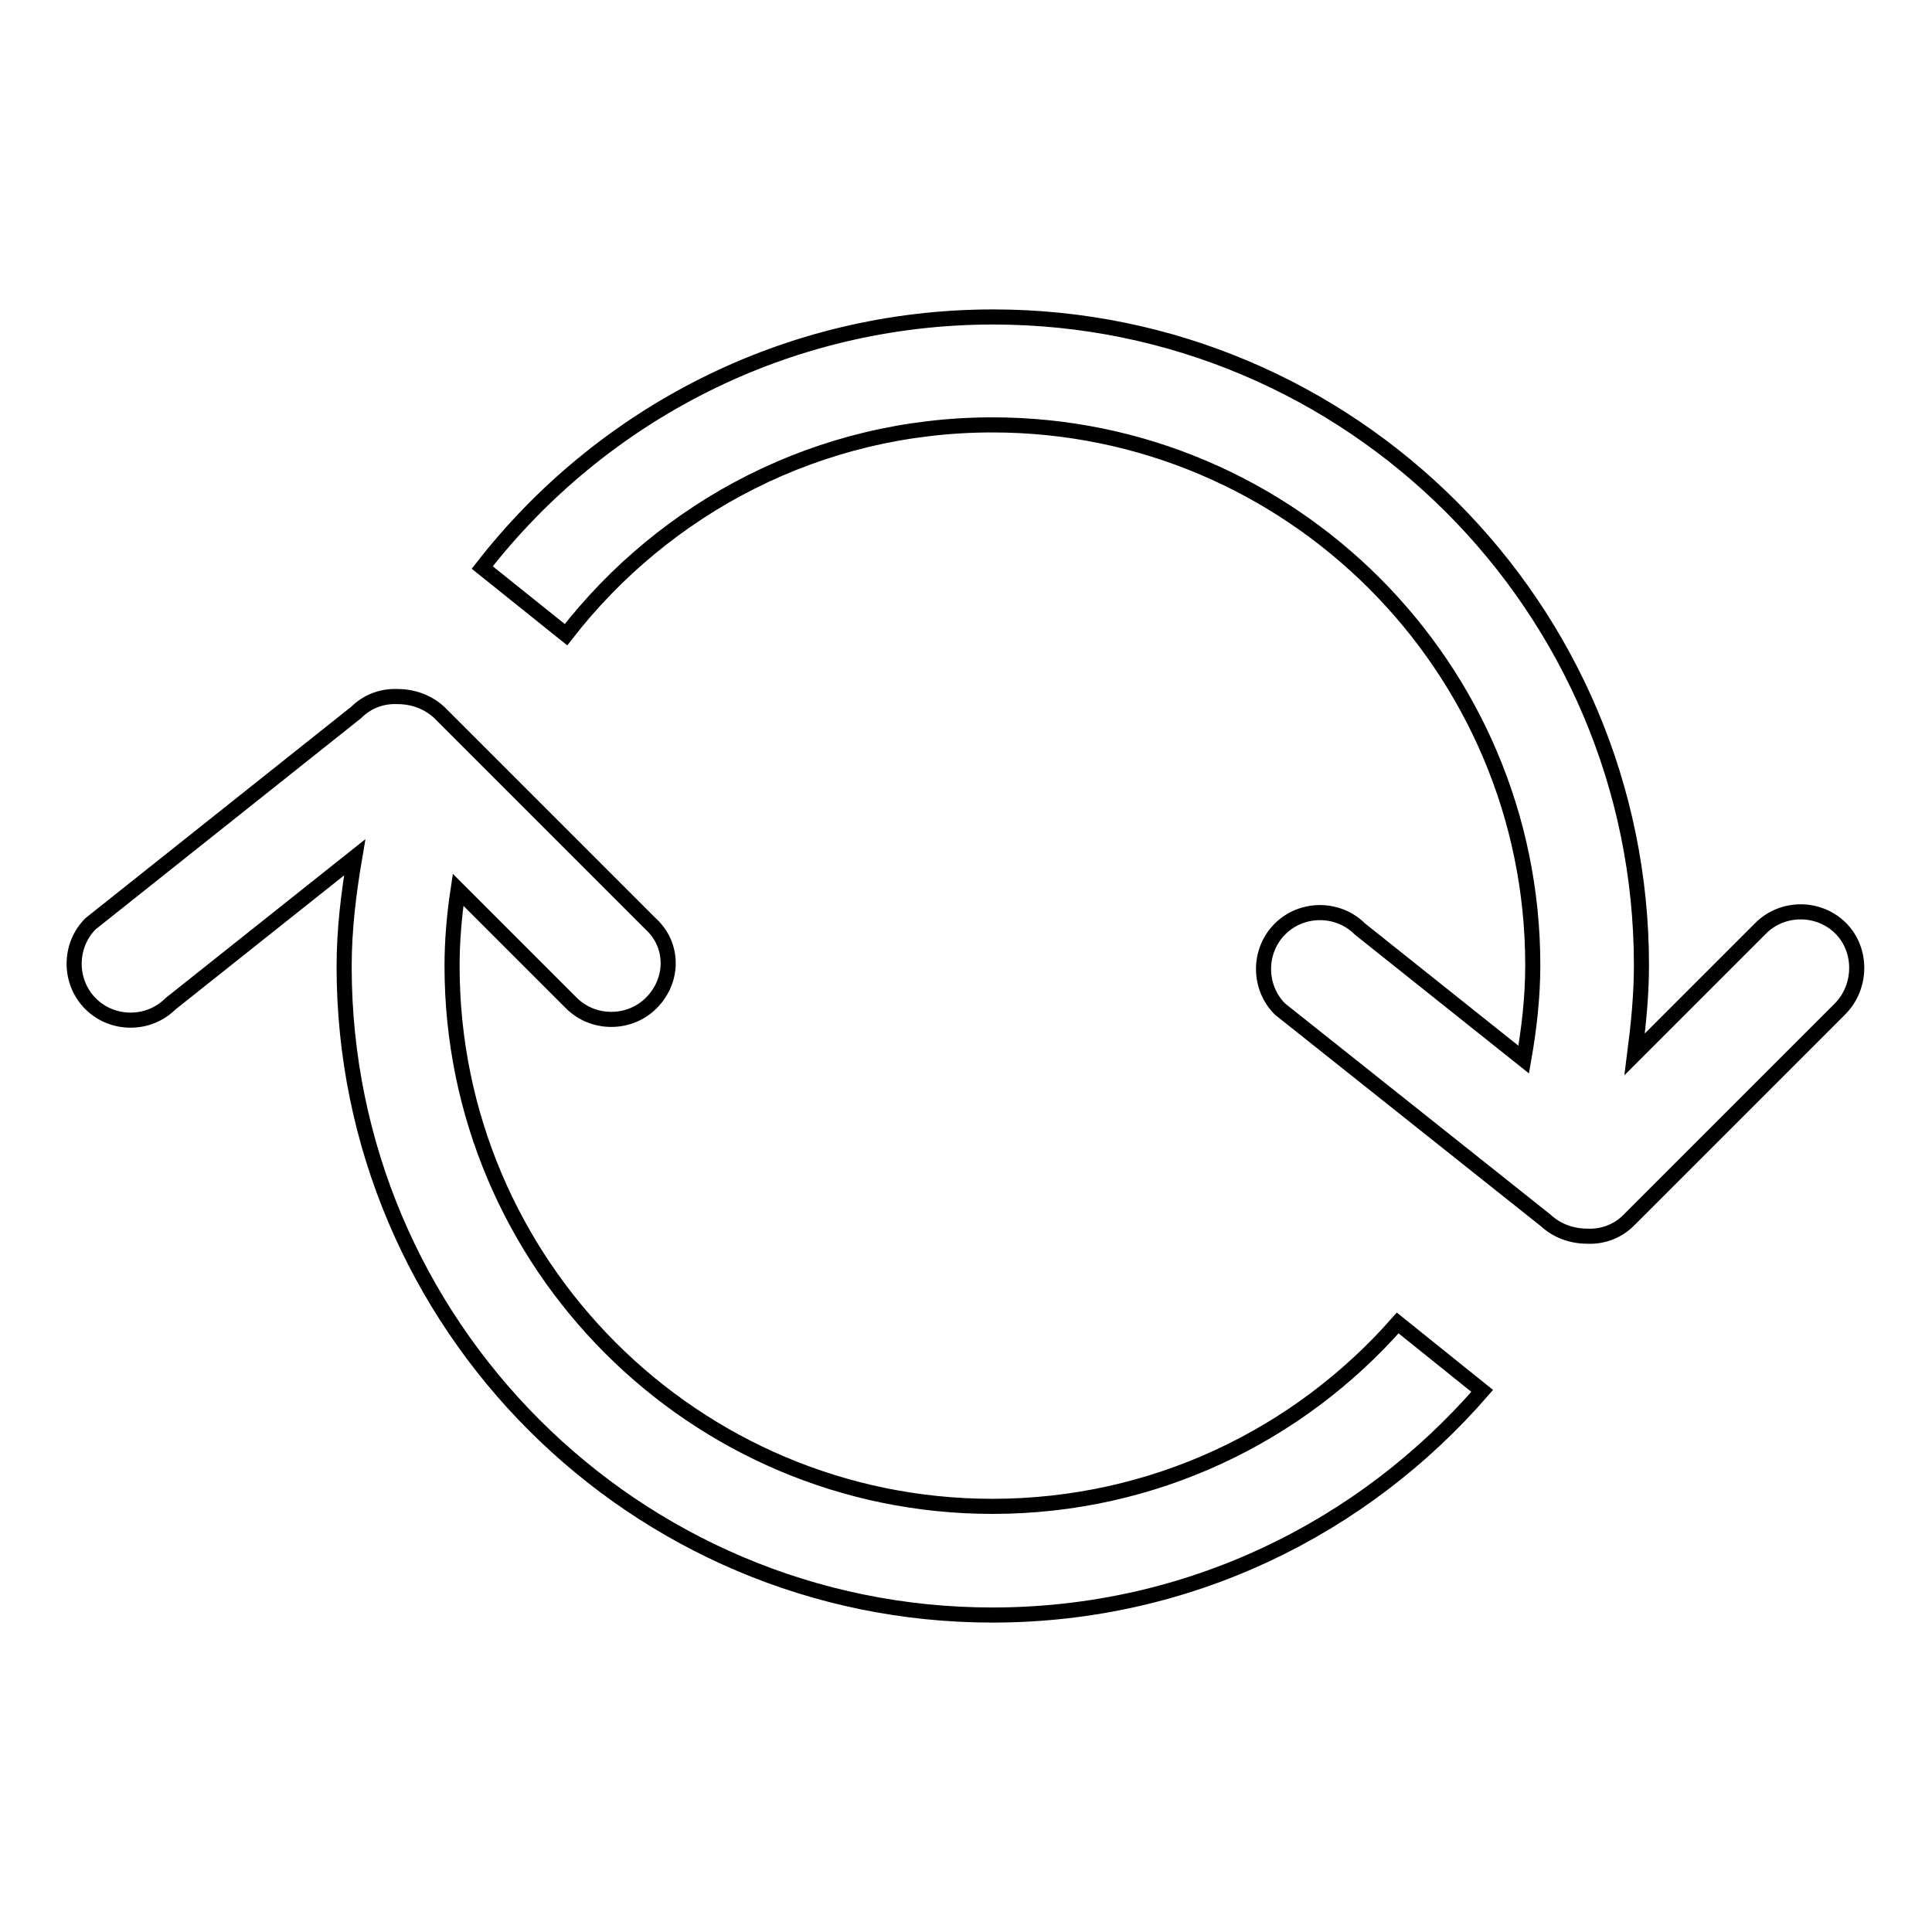 <?xml version="1.0" encoding="utf-8"?>
<!-- Svg Vector Icons : http://www.onlinewebfonts.com/icon -->
<!DOCTYPE svg PUBLIC "-//W3C//DTD SVG 1.1//EN" "http://www.w3.org/Graphics/SVG/1.1/DTD/svg11.dtd">
<svg version="1.1" xmlns="http://www.w3.org/2000/svg" xmlns:xlink="http://www.w3.org/1999/xlink" x="0px" y="0px" viewBox="0 0 256 256" enable-background="new 0 0 256 256" xml:space="preserve">
<g><g><path stroke-width="2" fill-opacity="0" stroke="#000000"  d="M243.8,133.7l-28,28c-1.5,1.5-3.5,2.2-5.5,2.1c-2,0-4-0.7-5.5-2.1l-35.2-28c-2.9-2.9-2.9-7.7,0-10.6s7.7-2.9,10.6,0l21.7,17.3c0.7-4,1.2-8.2,1.2-12.5c0-39.5-32.1-71.6-71.6-71.6c-23,0-43.4,10.9-56.5,27.8l-11.1-8.9c15.7-20.2,40.2-33.2,67.7-33.2c47.4,0,85.9,38.5,85.9,85.9c0,4-0.4,7.9-0.9,11.8l16.7-16.7c2.9-2.9,7.7-2.9,10.6,0S246.7,130.8,243.8,133.7z M86.3,132.9c-2.9,2.9-7.7,2.9-10.6,0l-15-15c-0.5,3.3-0.8,6.7-0.8,10.1c0,39.5,32.1,71.6,71.6,71.6c21.4,0,40.6-9.4,53.7-24.3l11.2,9c-15.8,18.2-38.9,29.7-64.9,29.7c-47.4,0-85.9-38.5-85.9-85.9c0-5,0.6-9.8,1.4-14.5l-24.4,19.4c-2.9,2.9-7.7,2.9-10.6,0c-2.9-2.9-2.9-7.7,0-10.6l35.2-28c1.5-1.5,3.5-2.2,5.5-2.1c2,0,4,0.7,5.5,2.1l28,28C89.3,125.2,89.3,129.9,86.3,132.9z"/></g></g>
</svg>